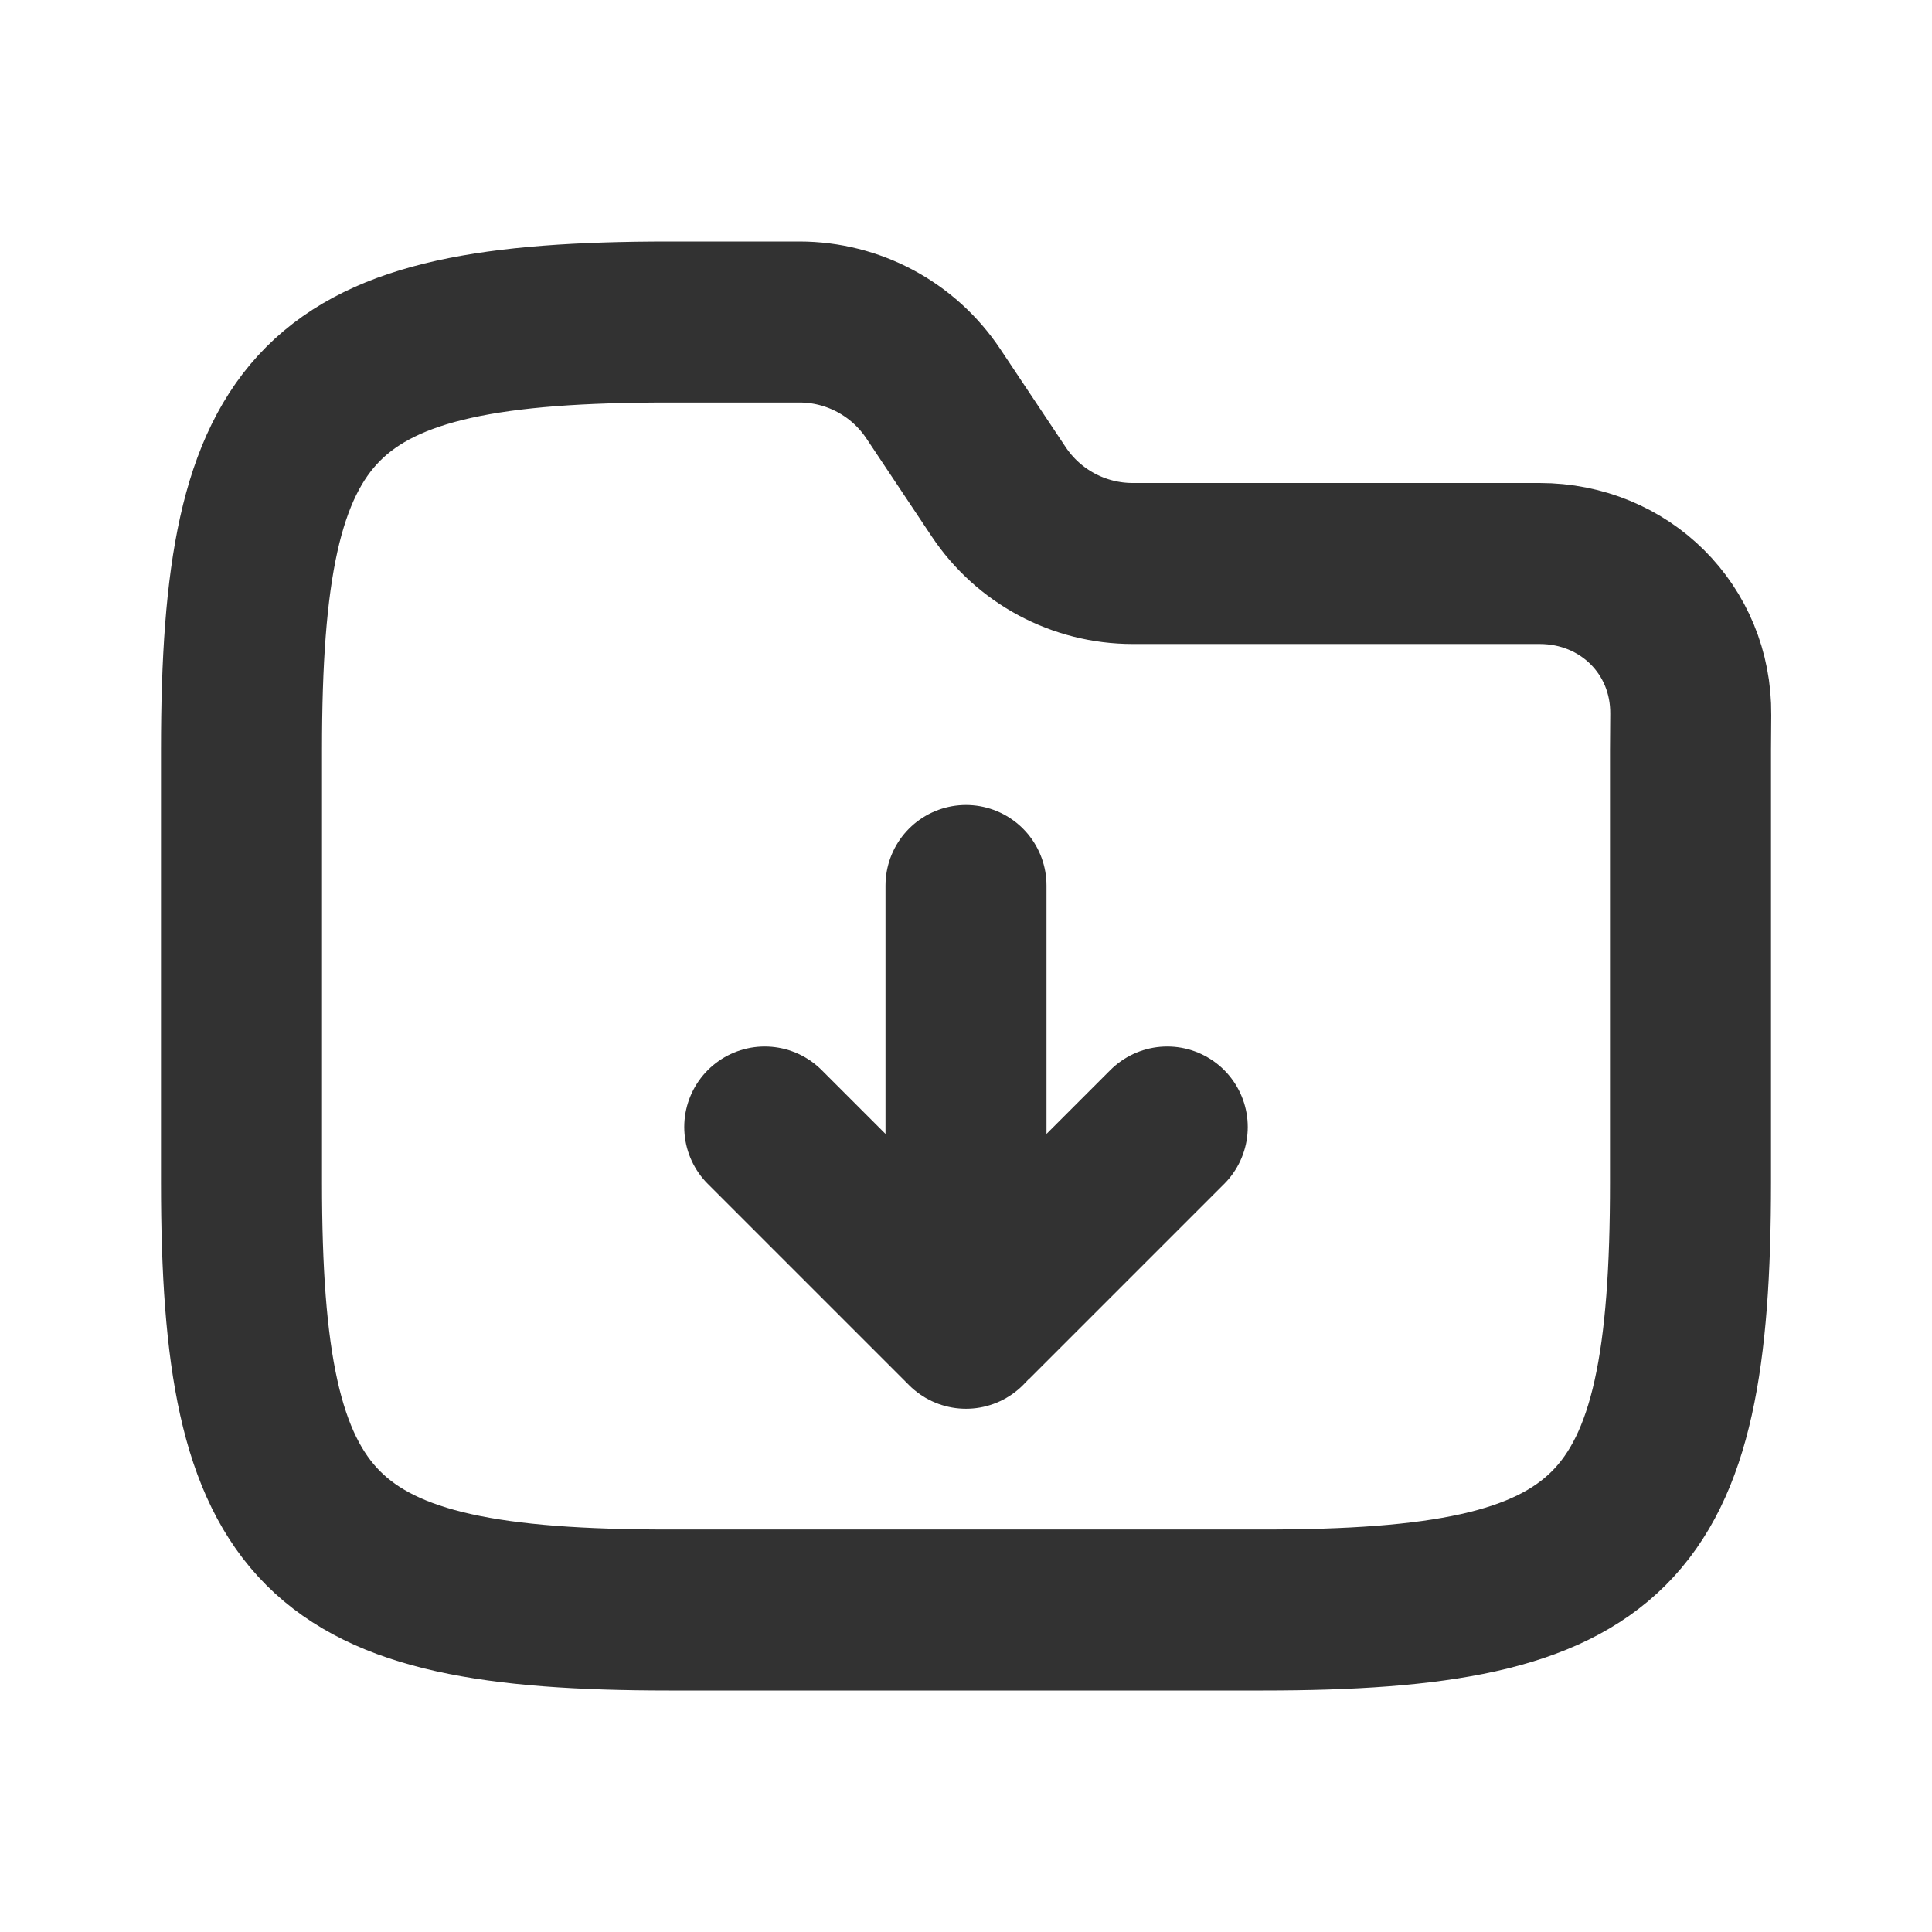 <?xml version="1.0" encoding="utf-8"?>
<svg width="800px" height="800px" viewBox="0 0 24 24" fill="none" xmlns="http://www.w3.org/2000/svg">
<path d="M3 9.312C3 4.938 3.938 4 8.312 4H9.93C10.598 4 11.223 4.334 11.594 4.891L12.406 6.109C12.777 6.666 13.402 7 14.07 7C15.965 7 17.814 7 19.126 7C20.181 7 21.013 7.821 21.003 8.876C21.001 9.054 21 9.206 21 9.312V14.688C21 19.062 20.062 20 15.688 20H8.312C3.938 20 3 19.062 3 14.688V9.312Z" stroke="#323232" stroke-width="2"/>
<path d="M12 16.5L12 11" stroke="#323232" stroke-width="2" stroke-linecap="round" stroke-linejoin="round"/>
<path d="M9.5 14L11.919 16.419V16.419C11.964 16.464 12.036 16.464 12.081 16.419V16.419L14.5 14" stroke="#323232" stroke-width="2" stroke-linecap="round" stroke-linejoin="round"/>
</svg>